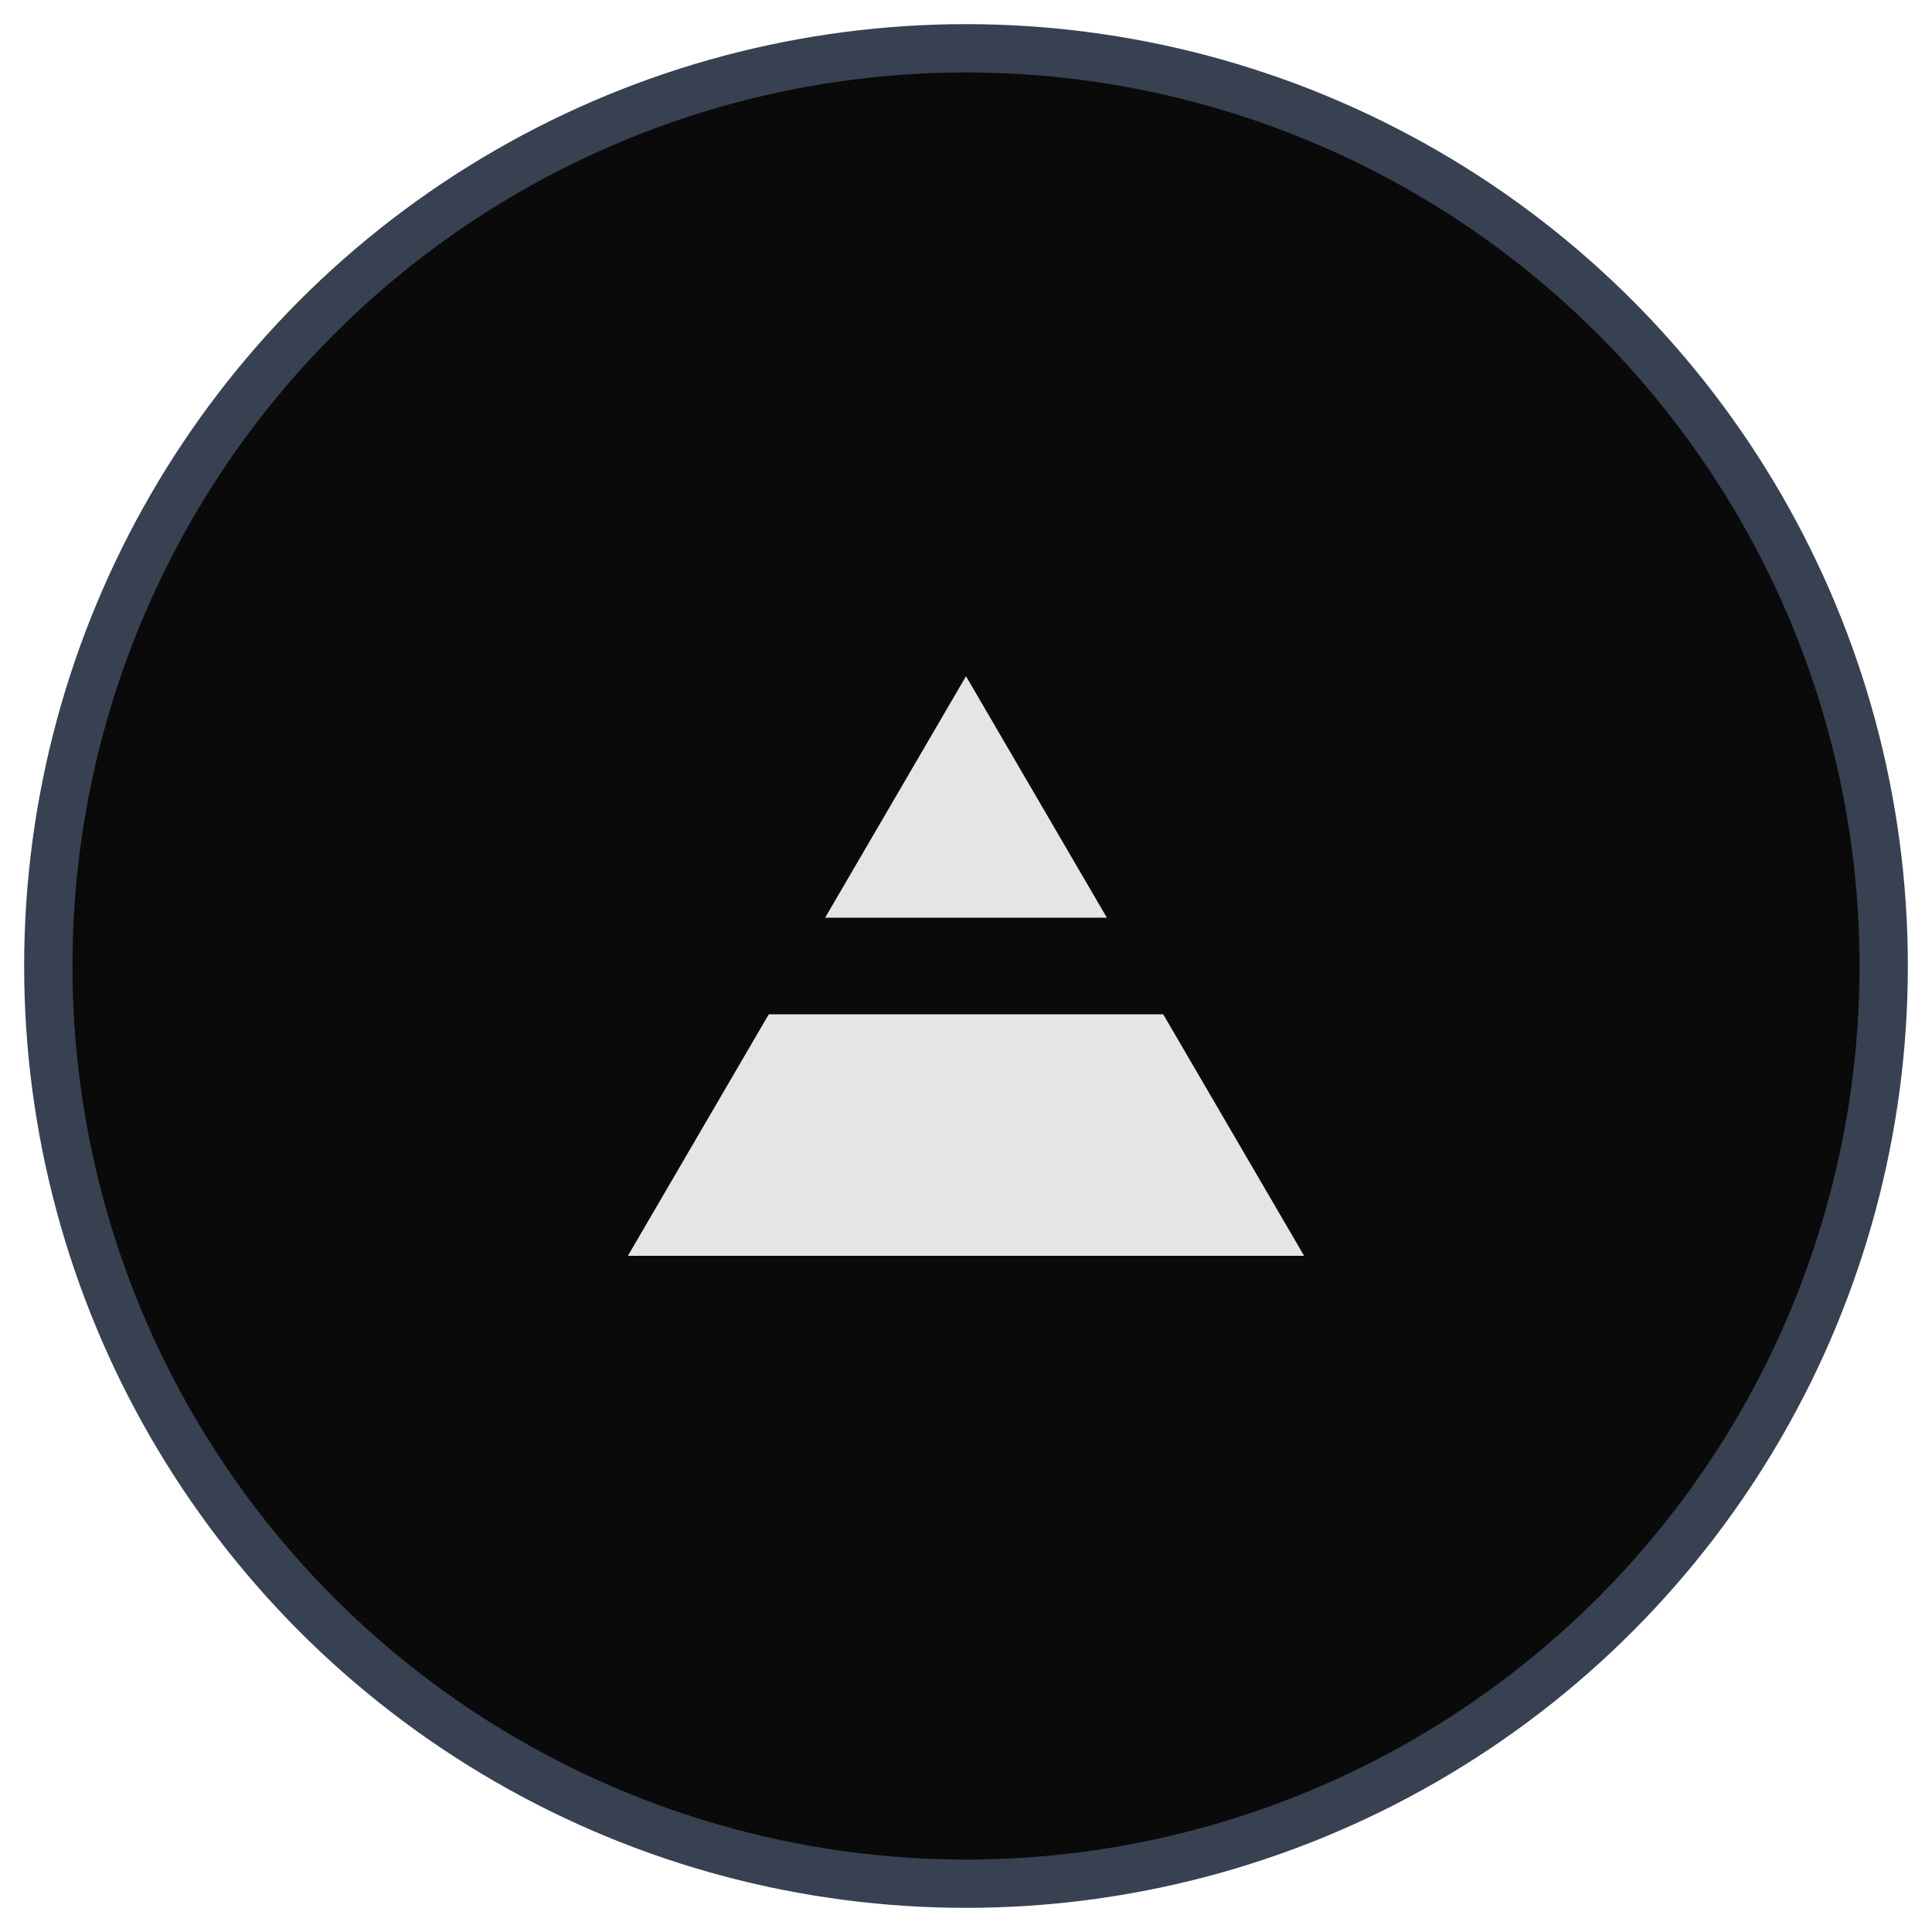 <svg xmlns="http://www.w3.org/2000/svg" width="100" height="100" viewBox="0 0 100 100">
      <defs>
        <style>
          .bg { fill: #0a0a0a; }
          .border { fill: none; stroke: #374151; stroke-width: 2.5; }
          .symbol { fill: #e5e5e5; }
          .line-cut { fill: #0a0a0a; }
        </style>
      </defs>
      
      <!-- Background circle -->
      <circle cx="50" cy="50" r="47.5" class="bg"/>
      <circle cx="50" cy="50" r="47.5" class="border"/>
      
      <!-- Triangle -->
      <polygon points="50,35 32.5,65 67.5,65" class="symbol"/>
      
      <!-- Horizontal line cut-out through triangle -->
      <rect x="32.5" y="47.5" width="35" height="5" class="line-cut"/>
    </svg>